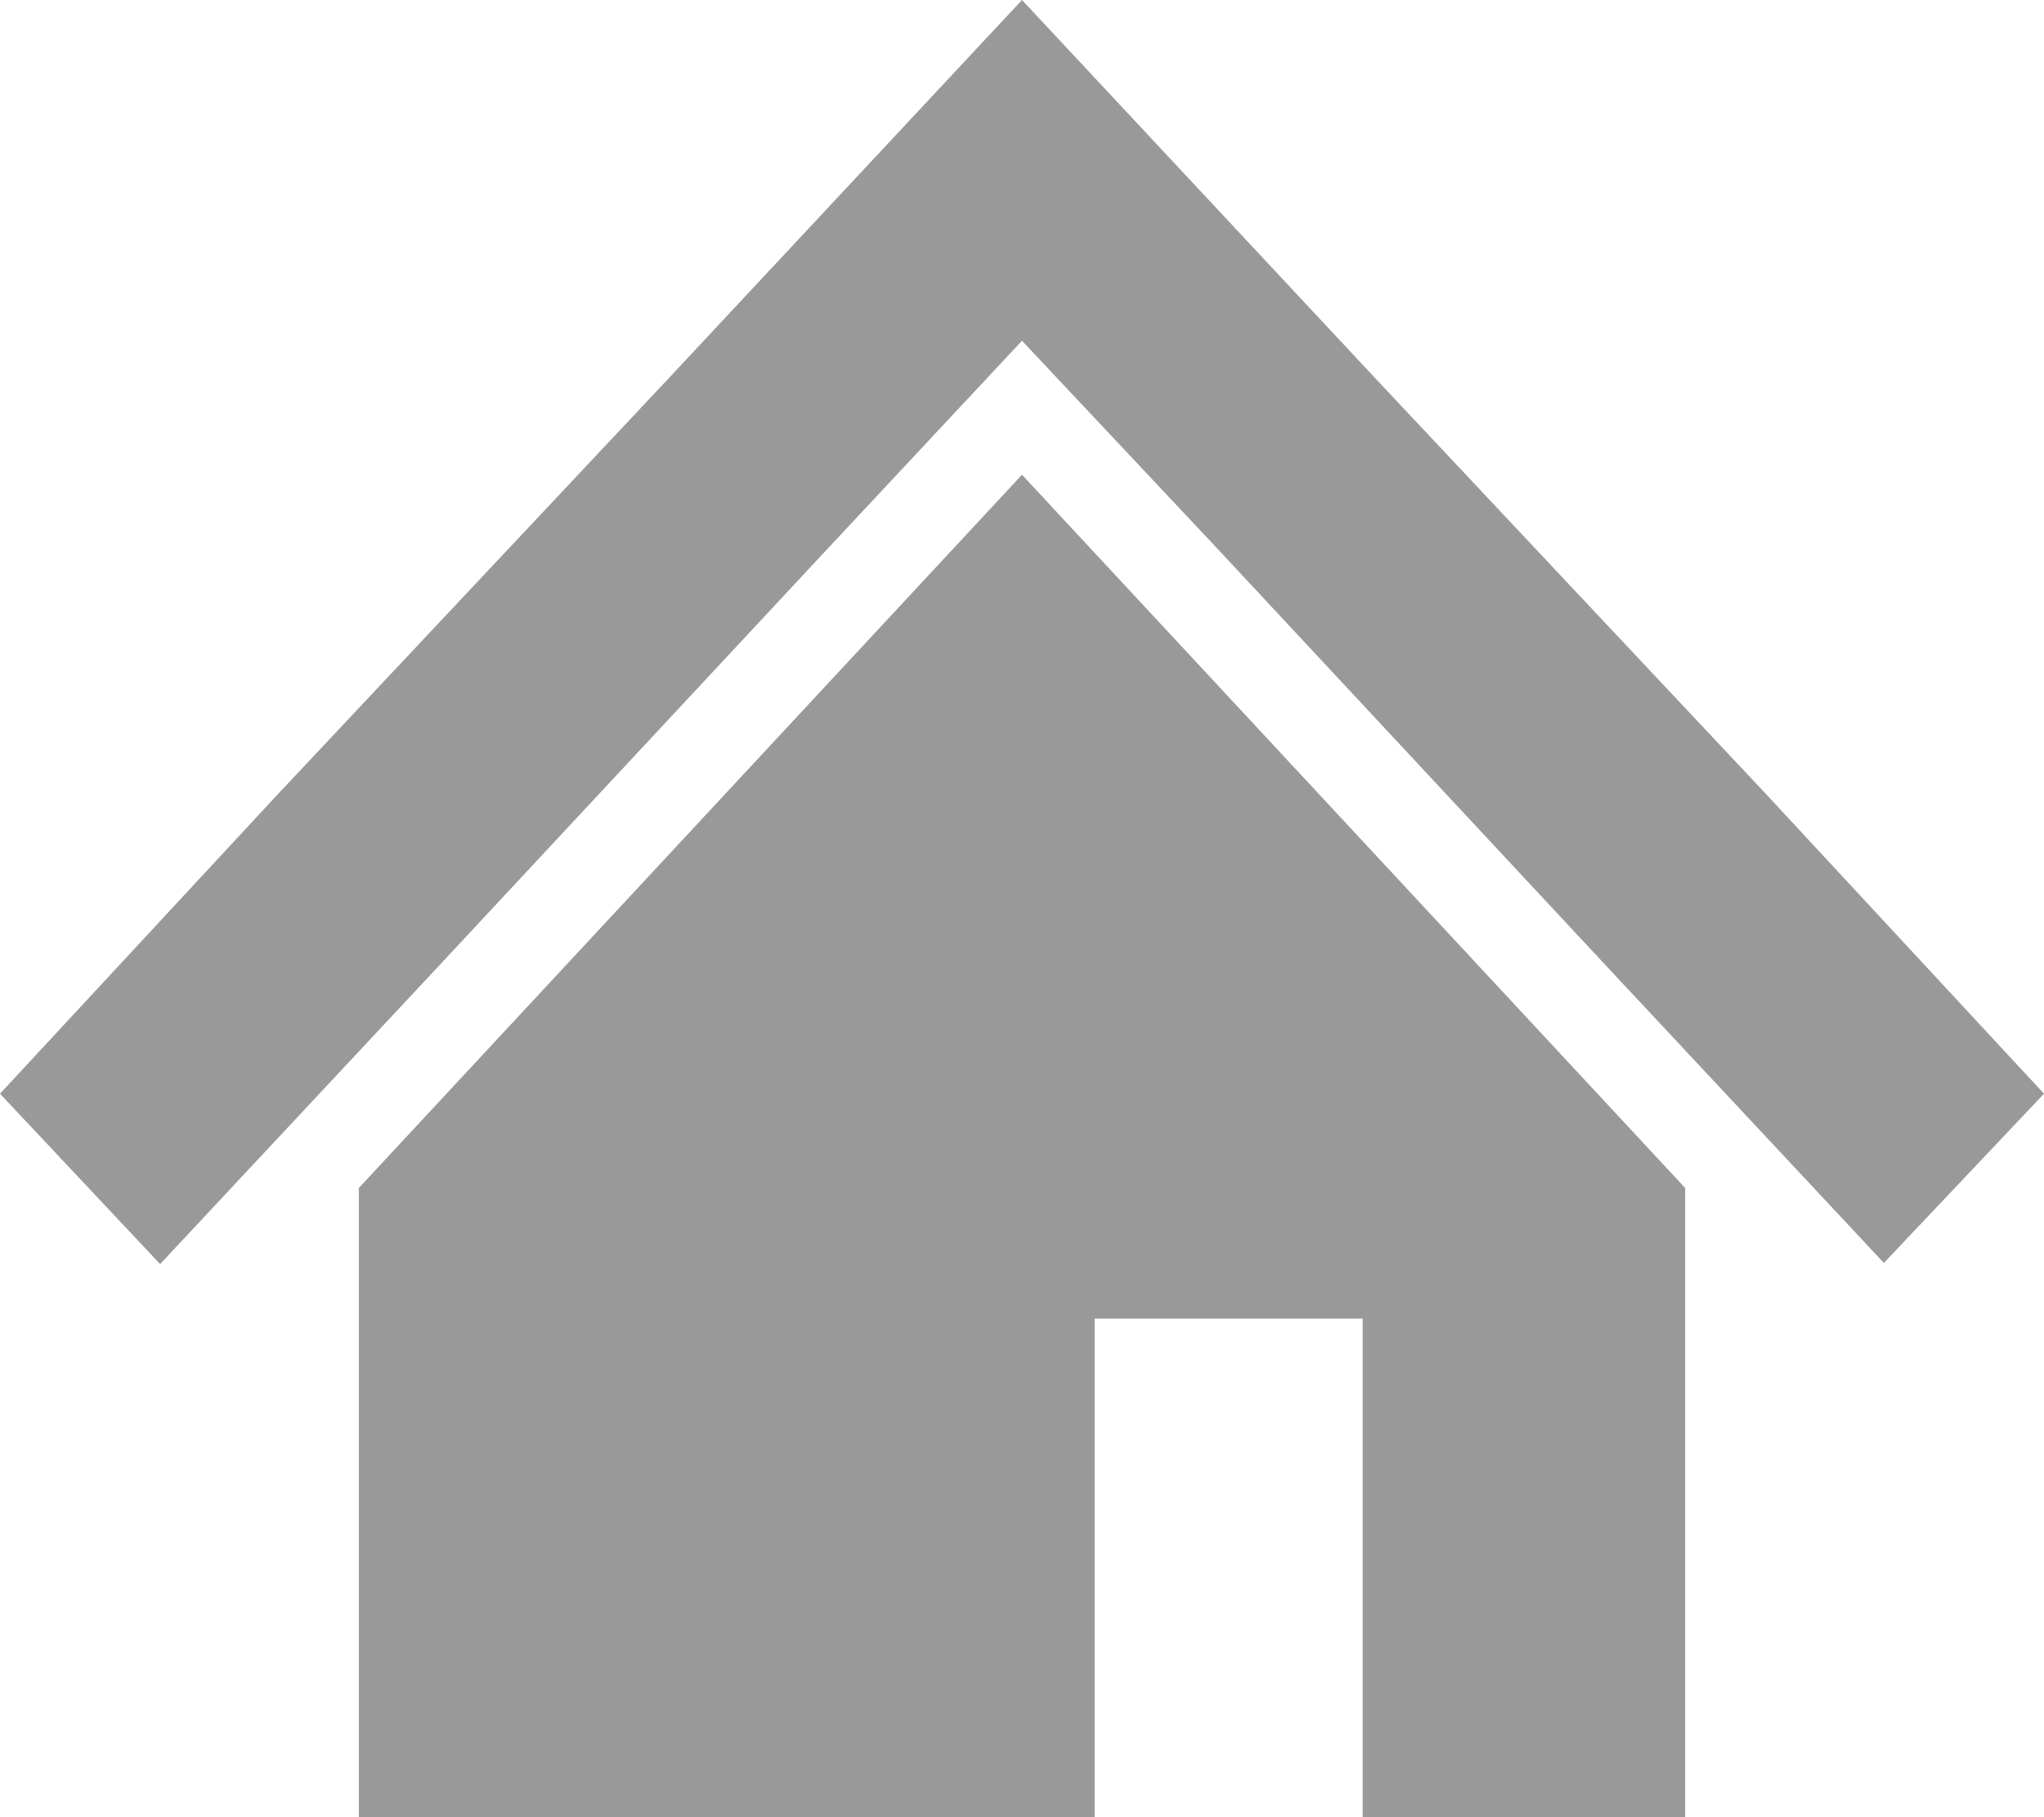 <svg id="レイヤー_1" data-name="レイヤー 1" xmlns="http://www.w3.org/2000/svg" viewBox="0 0 18 16"><title>home_pict</title><g id="HOME_pict" data-name="HOME pict"><g id="home_icon"><path id="パス_101" data-name="パス 101" d="M15.56,7,12.12,3.34,9,0,5.88,3.34,2.44,7,0,9.63l1.41,1.5L3.85,8.52,7.28,4.84,9,3l1.72,1.83,3.43,3.68,2.44,2.61L18,9.63Z" transform="translate(0 0)" fill="#999"/><path id="パス_102" data-name="パス 102" d="M3.16,10.46V16H9.64V11.61H12V16h2.84V10.46L9,4.18Z" transform="translate(0 0)" fill="#999"/></g></g></svg>